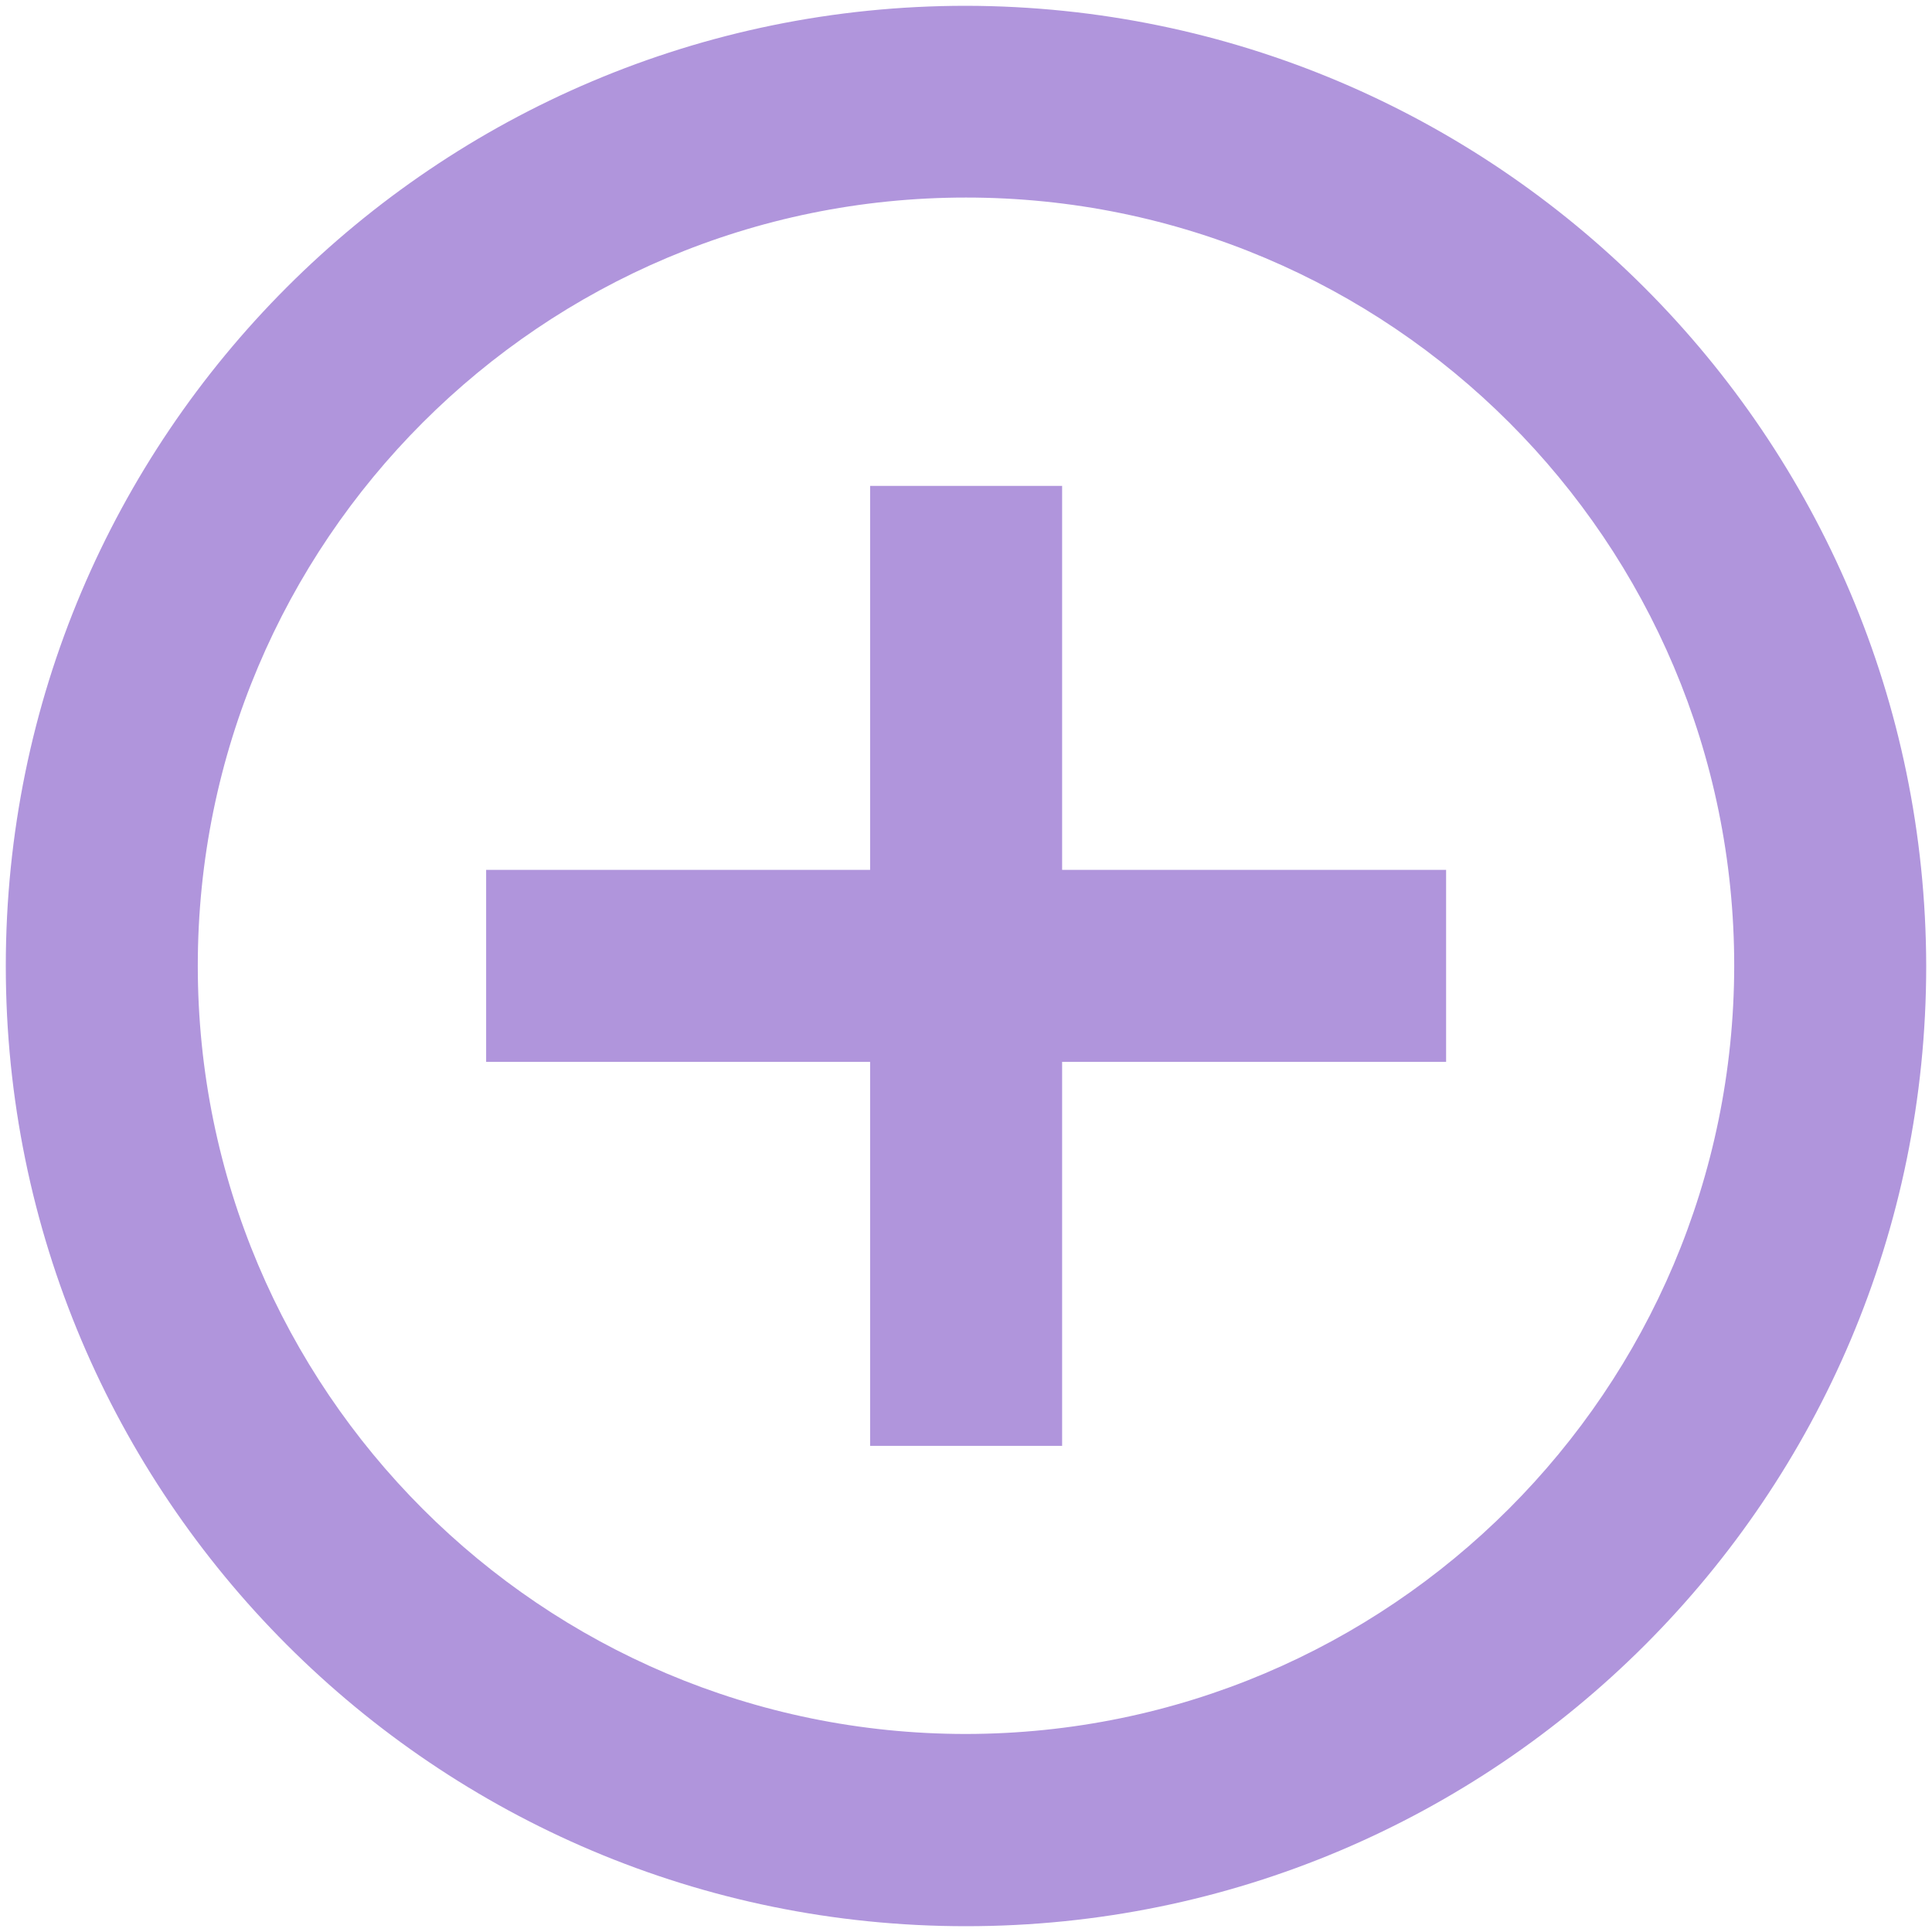 <?xml version="1.0" encoding="utf-8"?>
<!-- Generator: Adobe Illustrator 27.4.0, SVG Export Plug-In . SVG Version: 6.00 Build 0)  -->
<svg version="1.1" id="Calque_1" xmlns="http://www.w3.org/2000/svg" xmlns:xlink="http://www.w3.org/1999/xlink" x="0px" y="0px"
	 viewBox="0 0 800 800" style="enable-background:new 0 0 800 800;" xml:space="preserve" color="#b095dc">
<path id="Icon_material-control-point" d="M439.8,201.2h-79.5v159h-159v79.5h159v159h79.5v-159h159v-79.5h-159V201.2z M400,2.4
	C180.4,2.4,2.4,180.4,2.4,400c0,219.6,178,397.6,397.6,397.6s397.6-178,397.6-397.6c0,0,0,0,0,0C797.2,180.6,619.4,2.8,400,2.4z
	 M400,718C224.3,718,81.9,575.6,81.9,399.9S224.3,81.8,400,81.8s318.1,142.4,318.1,318.1l0,0C717.9,575.5,575.6,717.8,400,718z" fill="currentColor"/>
</svg>
